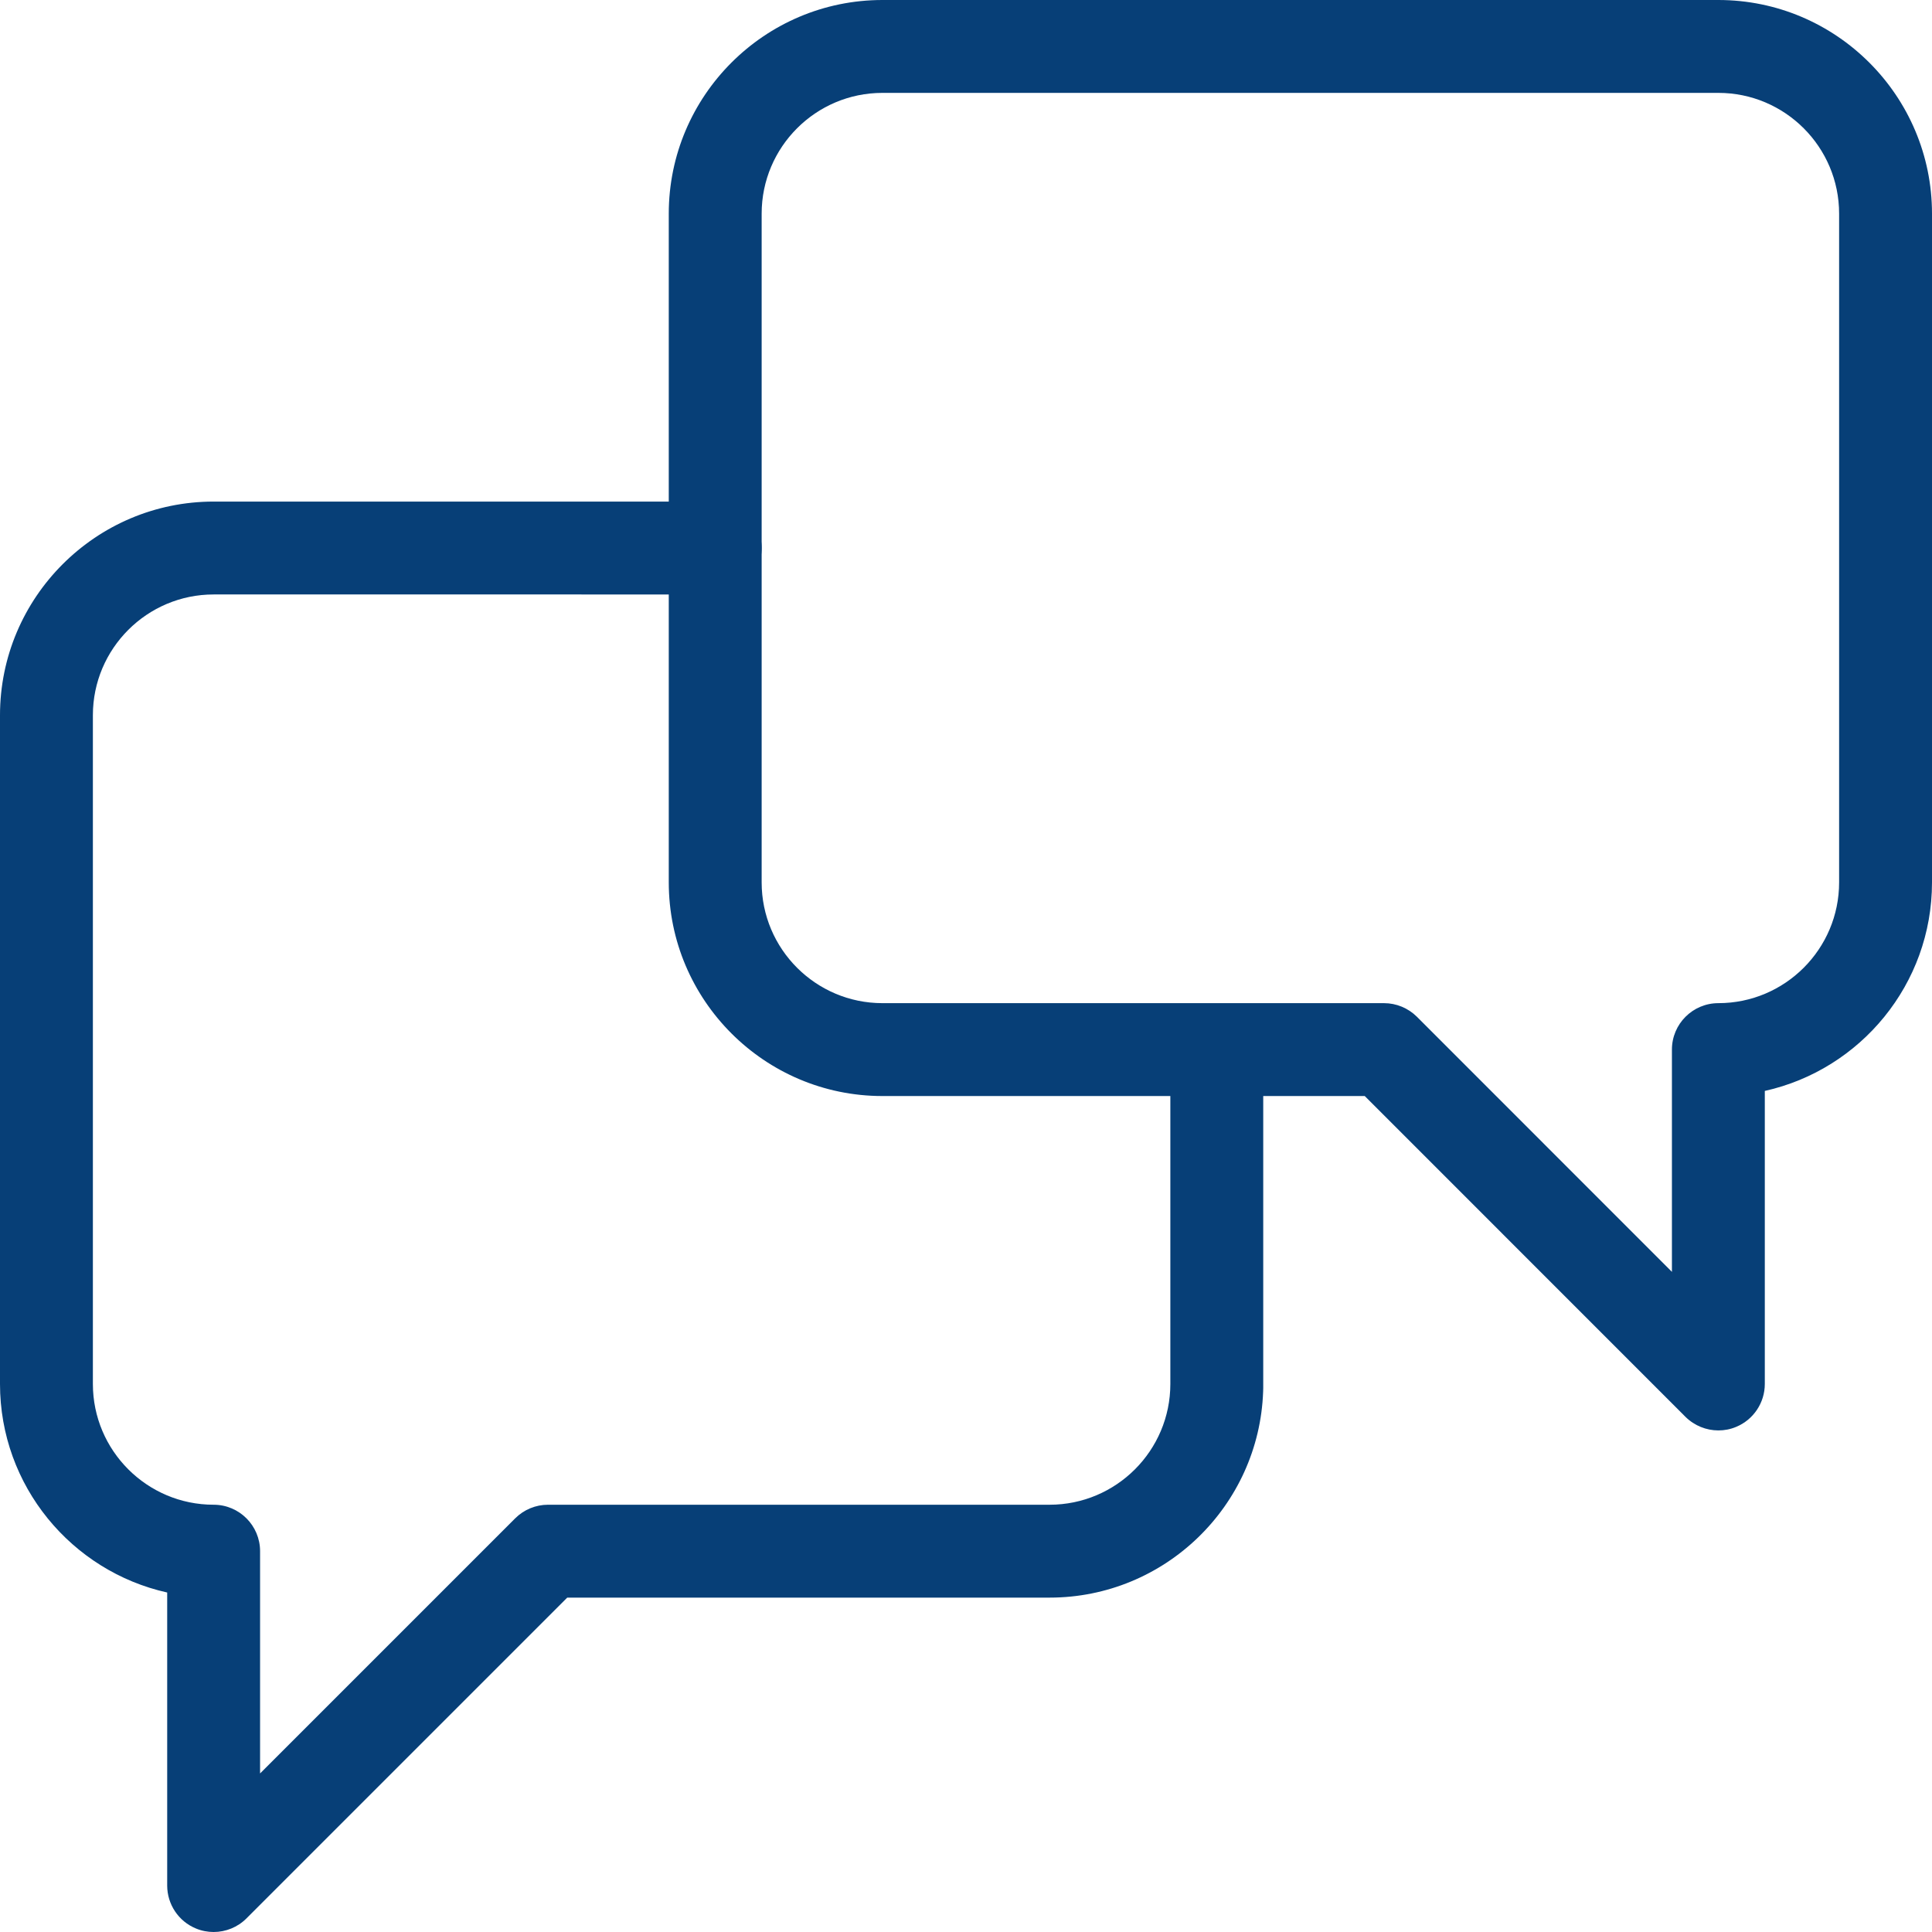 <?xml version="1.0" encoding="utf-8"?>
<!-- Generator: Adobe Illustrator 27.0.0, SVG Export Plug-In . SVG Version: 6.00 Build 0)  -->
<svg version="1.1" id="_x2014_ŽÓť_x5F_1" xmlns="http://www.w3.org/2000/svg" xmlns:xlink="http://www.w3.org/1999/xlink"
	 x="0px" y="0px" viewBox="0 0 208 208" style="enable-background:new 0 0 208 208;" xml:space="preserve">
<style type="text/css">
	.st0{fill:#073F77;}
</style>
<path class="st0" d="M23,208c-0.64,0-1.29-0.12-1.91-0.38c-1.87-0.77-3.09-2.6-3.09-4.62v-31.55C7.71,169.16,0,159.97,0,149V77
	c0-12.68,10.32-23,23-23h54c2.76,0,5,2.24,5,5s-2.24,5-5,5H23c-7.17,0-13,5.83-13,13v72c0,7.17,5.83,13,13,13c2.76,0,5,2.24,5,5
	v23.93l27.46-27.46C56.4,162.53,57.67,162,59,162h54c7.17,0,13-5.83,13-13v-35.57c0-2.76,2.24-5,5-5s5,2.24,5,5v36
	c0,0.13,0,0.25-0.01,0.38C135.56,162.12,125.41,172,113,172H61.07l-34.54,34.54C25.58,207.49,24.3,208,23,208z"/>
<path class="st0" d="M185,154c-1.3,0-2.58-0.51-3.54-1.46L146.93,118H95c-12.68,0-23-10.32-23-23V23C72,10.32,82.32,0,95,0h90
	c12.68,0,23,10.32,23,23v72c0,10.97-7.71,20.16-18,22.45V149c0,2.02-1.22,3.85-3.09,4.62C186.29,153.88,185.65,154,185,154z M95,10
	c-7.17,0-13,5.83-13,13v72c0,7.17,5.83,13,13,13h54c1.33,0,2.6,0.53,3.54,1.46L180,136.93V113c0-2.76,2.24-5,5-5
	c7.17,0,13-5.83,13-13V23c0-7.17-5.83-13-13-13H95z"/>
</svg>
